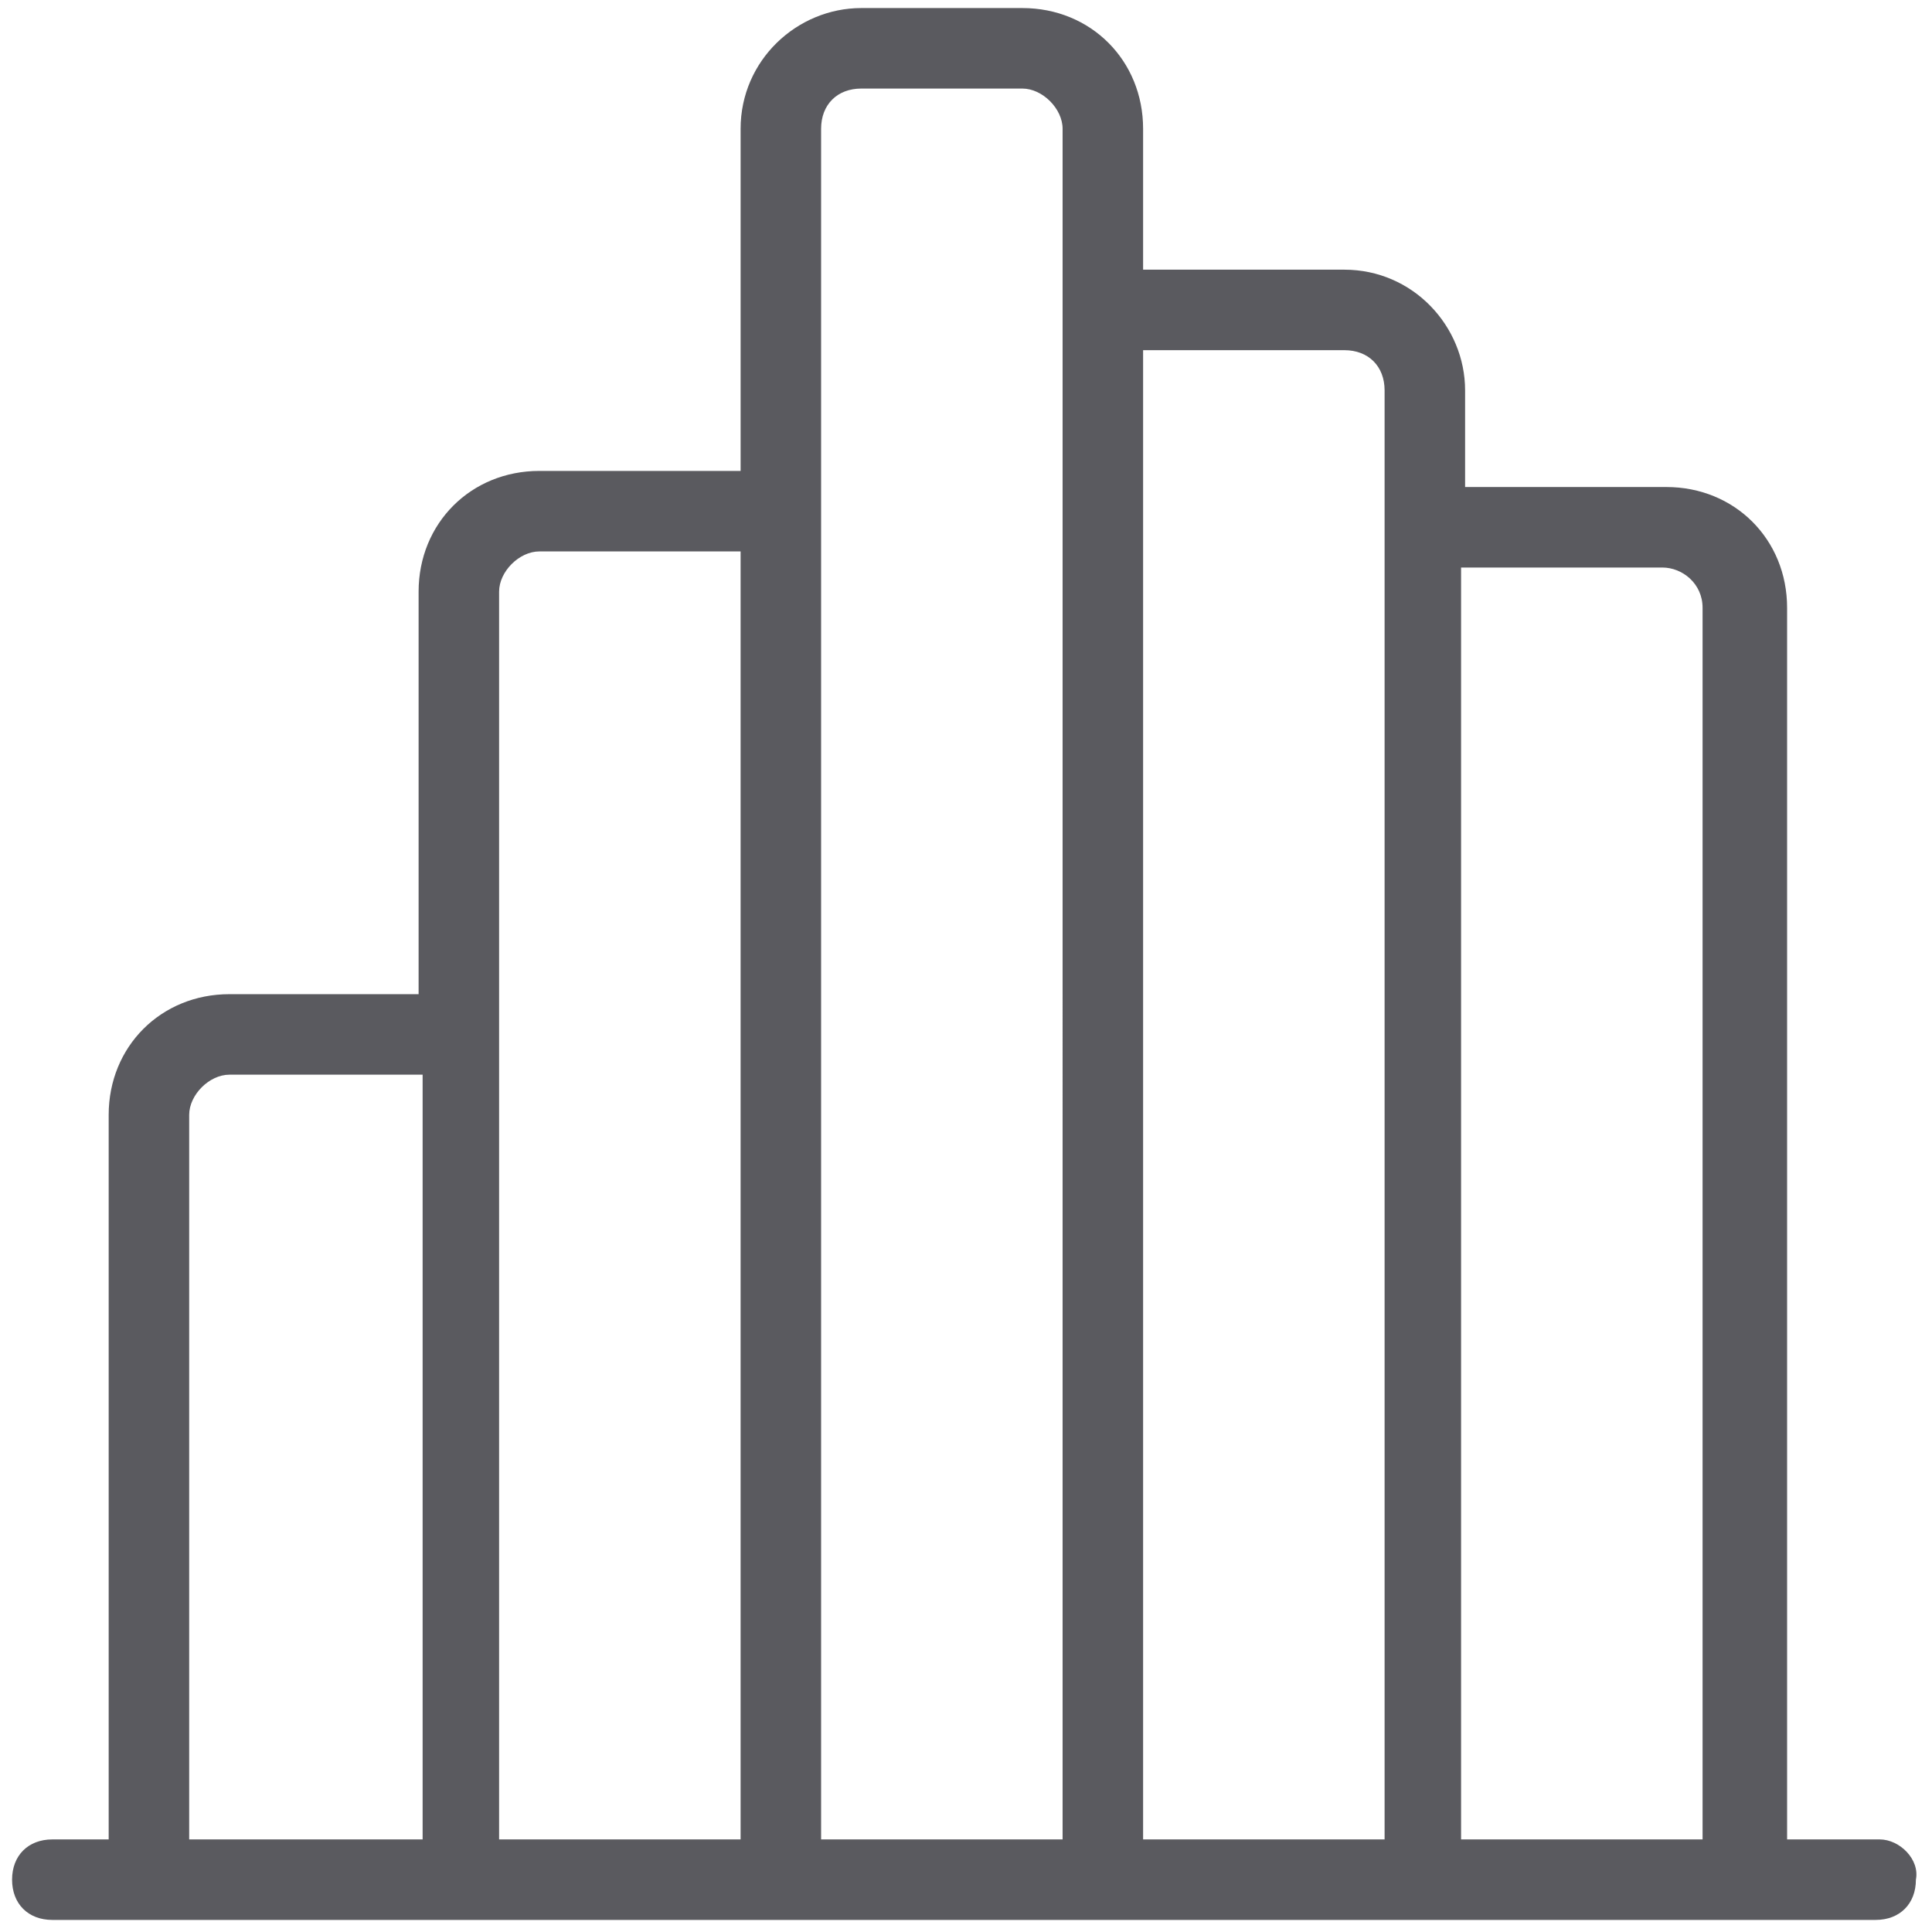 <?xml version="1.0" encoding="utf-8"?>
<!-- Generator: Adobe Illustrator 25.2.3, SVG Export Plug-In . SVG Version: 6.00 Build 0)  -->
<svg version="1.1" id="Layer_1" xmlns="http://www.w3.org/2000/svg" xmlns:xlink="http://www.w3.org/1999/xlink" x="0px" y="0px"
	 viewBox="0 0 48 48" style="enable-background:new 0 0 48 48;" xml:space="preserve">
<style type="text/css">
	.st0{fill:#5A5A5F;}
	.st1{display:none;}
	.st2{display:inline;fill:#AA2424;}
</style>
<g id="Layer_4">
	<path class="st0" d="M46.7,45.7h-2.3V15.1l0,0c0-1.7-1.3-3-3-3h-5V9.7c0-1.6-1.3-3-3-3l0,0h-4c-1,0-1,0-1,0V3.2c0-1.7-1.3-3-3-3h-4
		c-1.6,0-3,1.3-3,3l0,0v8.5c0,0,0,0-1,0h-4c-1.7,0-3,1.3-3,3l0,0v10H5.7c-1.7,0-3,1.3-3,3l0,0v18H1.3c-0.6,0-1,0.4-1,1s0.4,1,1,1
		l0,0h45.3c0.6,0,1-0.4,1-1C47.7,46.2,47.2,45.7,46.7,45.7z M4.7,45.7v-18c0-0.5,0.5-1,1-1h4.8v19H4.7z M18.4,45.7h-6v-31
		c0-0.5,0.5-1,1-1h4c0.3,0,1,0,1,0V45.7z M26.4,45.7h-6v-31V3.2c0-0.6,0.4-1,1-1h4c0.5,0,1,0.5,1,1V45.7z M34.4,45.7h-6v-37
		c0,0,0,0,1,0l0,0h4c0.6,0,1,0.4,1,1V45.7z M41.3,14.1c0.5,0,1,0.4,1,1v30.6h-6V14.1H41.3z"/>
</g>
<g id="Layer_3" class="st1">
	<rect y="35.9" class="st2" width="2" height="12.1"/>
	<rect x="35.9" y="0" class="st2" width="12.1" height="2"/>
</g>
</svg>
